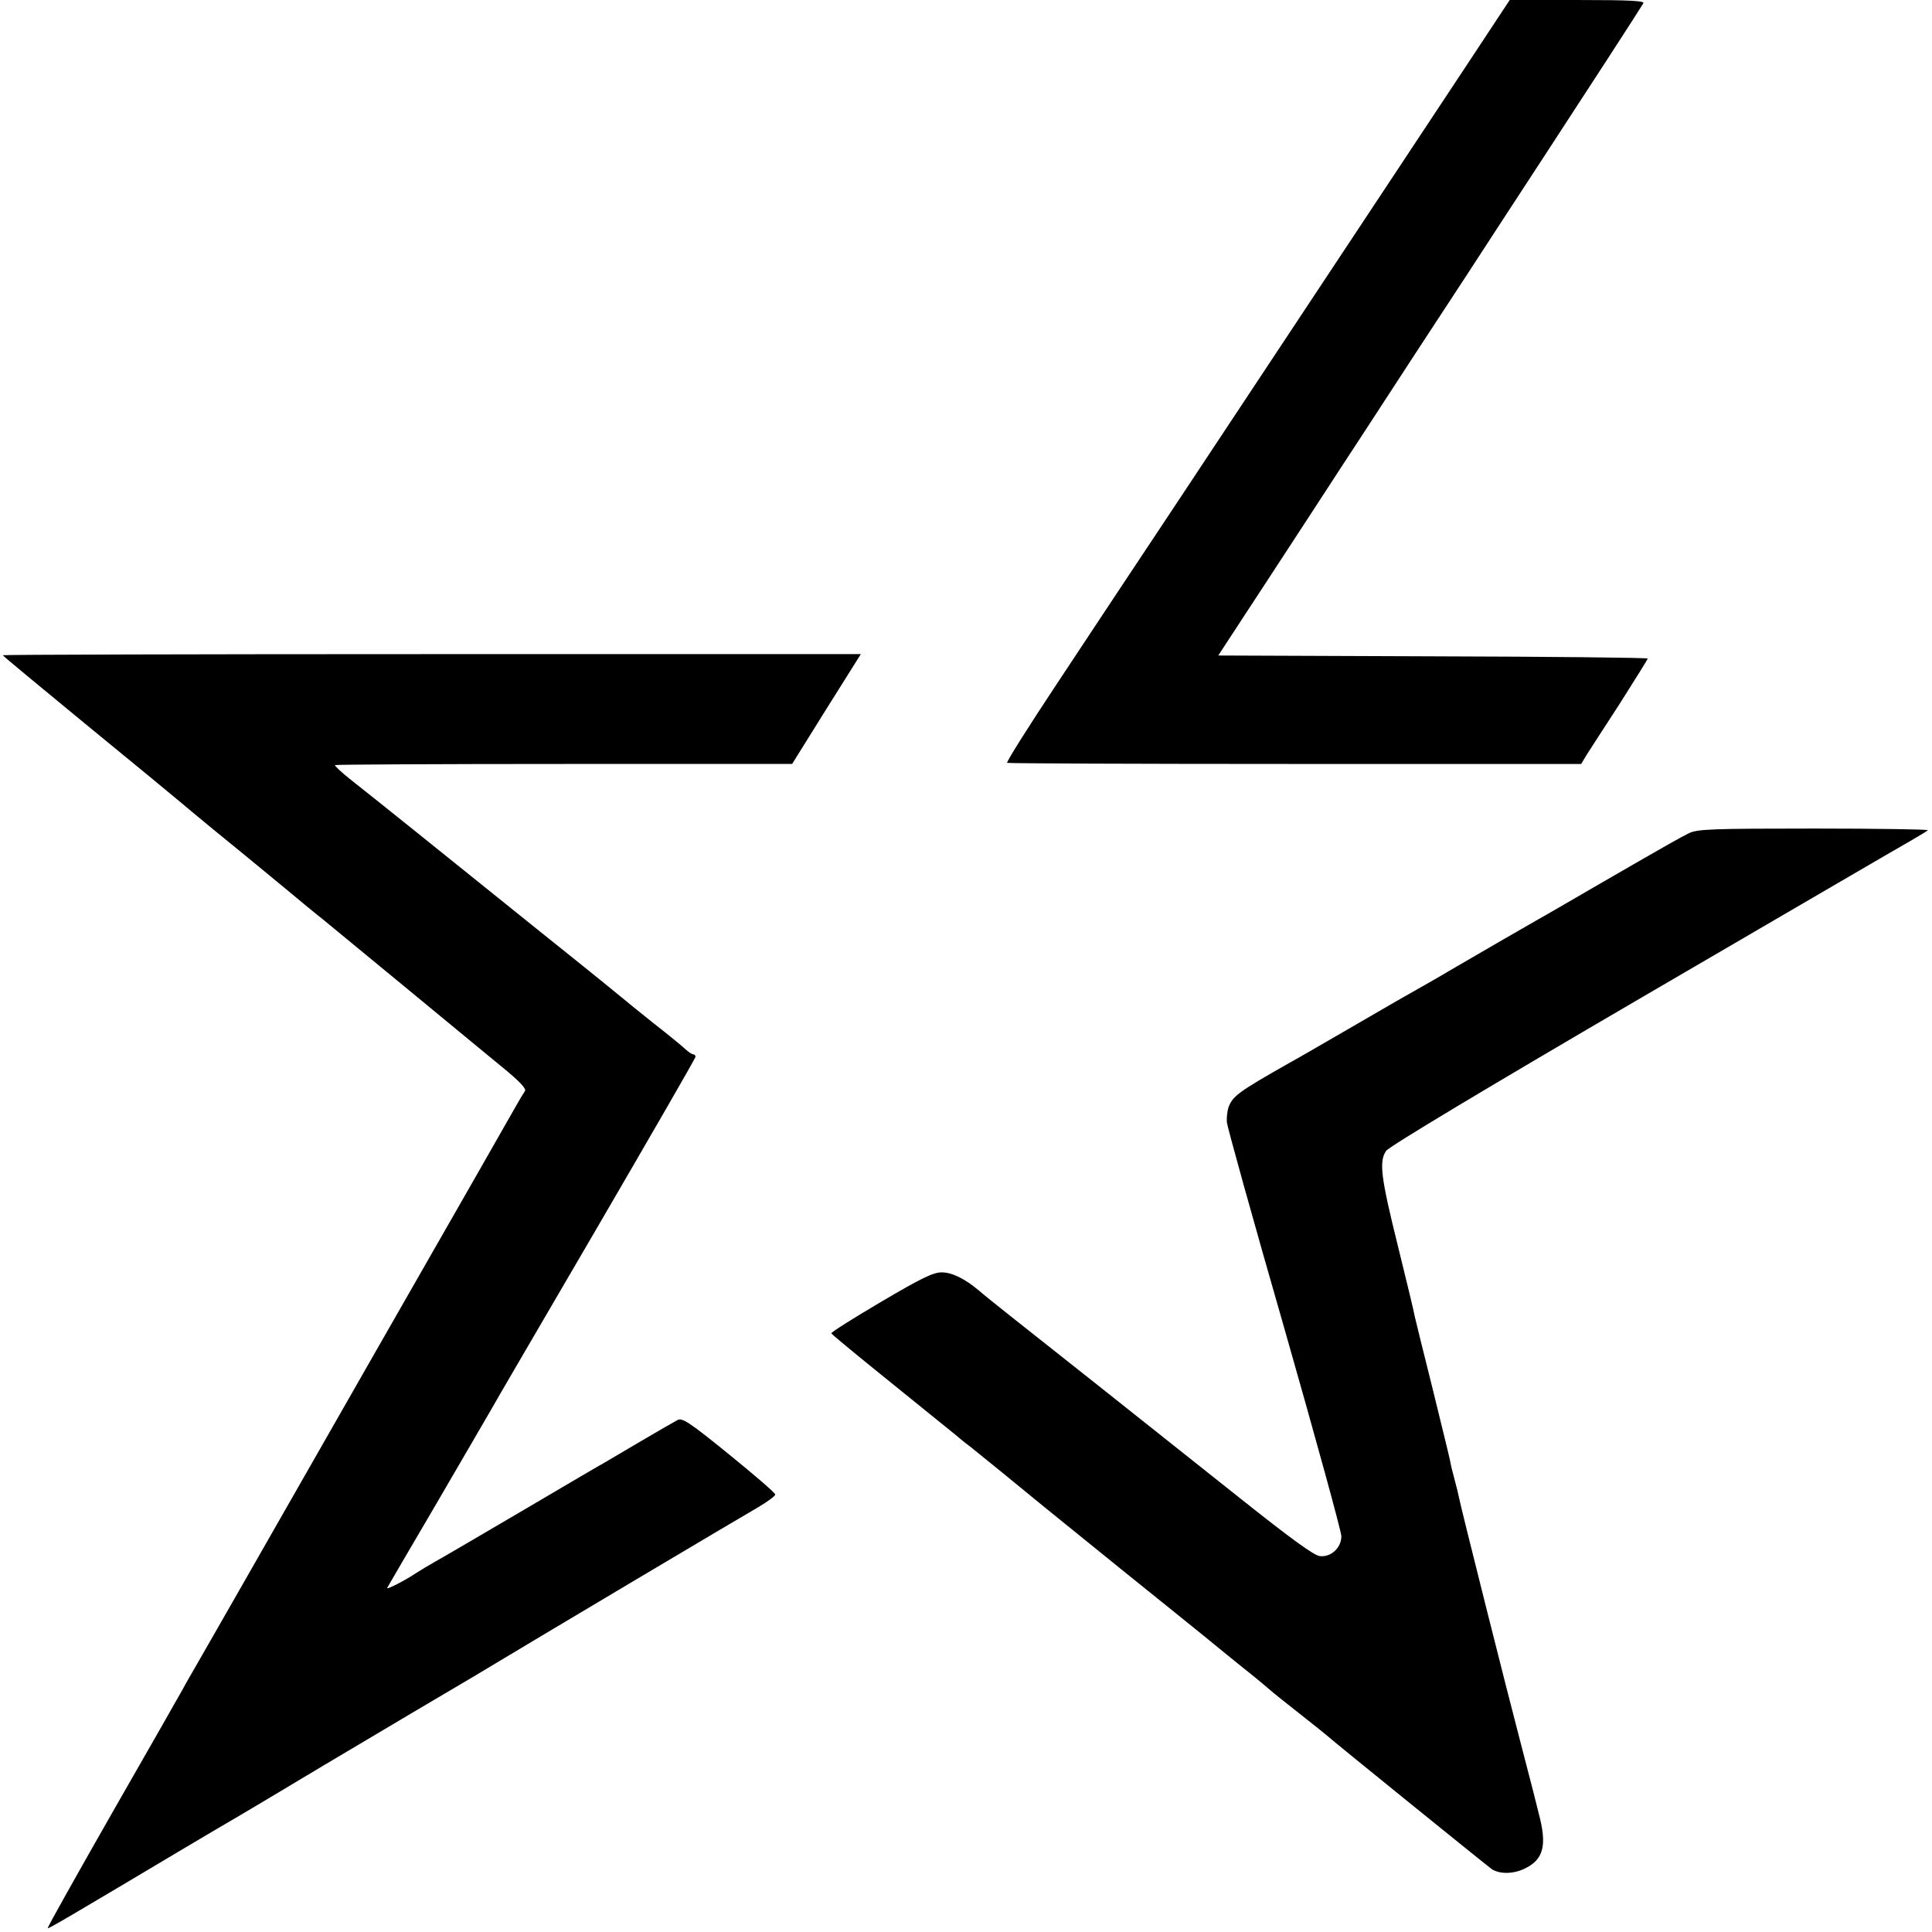 <?xml version="1.0" standalone="no"?>
<!DOCTYPE svg PUBLIC "-//W3C//DTD SVG 20010904//EN"
 "http://www.w3.org/TR/2001/REC-SVG-20010904/DTD/svg10.dtd">
<svg version="1.0" xmlns="http://www.w3.org/2000/svg"
 width="700pt" height="700pt" viewBox="0 0 700 700"
 preserveAspectRatio="xMidYMid meet">
<g transform="translate(0,700) scale(0.1,-0.1)"
fill="#000000" stroke="none">
<path d="M5297 6738 c-159 -240 -312 -472 -1035 -1563 -135 -203 -330 -497
-433 -653 -103 -155 -184 -284 -180 -286 3 -2 473 -4 1043 -4 l1037 0 19 32
c11 17 65 101 121 187 55 87 101 160 101 163 0 3 -350 7 -778 8 l-778 3 85
130 c47 72 124 189 170 260 47 72 132 202 189 290 58 88 141 216 186 285 44
68 126 193 181 277 55 84 139 212 186 285 48 73 138 212 201 308 123 188 330
507 342 528 6 9 -45 12 -238 12 l-246 0 -173 -262z"/>
<path d="M10 4626 c0 -2 134 -113 297 -247 164 -134 341 -280 393 -324 53 -44
116 -96 140 -115 24 -19 102 -84 174 -143 72 -60 140 -116 151 -124 177 -146
525 -432 540 -445 11 -9 62 -51 113 -93 65 -53 90 -80 84 -88 -5 -7 -20 -32
-34 -57 -14 -25 -240 -421 -503 -880 -262 -459 -486 -851 -497 -870 -30 -52
-161 -282 -173 -302 -5 -9 -20 -34 -31 -55 -12 -22 -128 -225 -258 -452 -130
-228 -235 -415 -233 -417 3 -3 72 38 497 291 91 54 174 103 185 109 11 6 153
91 315 188 162 96 311 185 330 196 19 11 114 67 210 124 276 166 969 578 1037
617 34 20 62 41 62 46 0 6 -76 71 -167 145 -144 117 -170 134 -187 125 -11 -6
-69 -39 -130 -75 -60 -36 -118 -69 -127 -75 -10 -5 -145 -84 -299 -175 -155
-91 -300 -176 -322 -188 -23 -13 -53 -31 -67 -40 -43 -29 -112 -64 -107 -55 2
4 83 143 180 308 96 165 184 316 195 335 10 19 182 313 381 654 198 340 361
622 361 627 0 5 -4 9 -8 9 -5 0 -17 8 -28 18 -10 10 -64 54 -119 97 -55 44
-102 82 -105 85 -3 3 -131 107 -285 230 -154 124 -363 292 -465 374 -102 82
-211 169 -243 194 -31 25 -55 47 -53 50 3 2 376 4 830 4 l826 0 124 199 125
199 -1554 0 c-855 0 -1555 -2 -1555 -4z"/>
<path d="M6119 3981 c-39 -20 -54 -28 -319 -181 -107 -62 -208 -121 -225 -130
-30 -17 -257 -148 -325 -188 -31 -19 -81 -47 -190 -109 -19 -11 -107 -62 -195
-113 -88 -51 -176 -102 -195 -112 -185 -105 -203 -119 -219 -160 -4 -13 -7
-36 -6 -53 1 -16 95 -354 209 -750 113 -396 206 -734 206 -751 0 -42 -38 -77
-78 -72 -21 2 -106 64 -287 208 -376 299 -716 569 -828 657 -54 43 -108 86
-120 97 -51 43 -98 66 -135 66 -31 0 -74 -21 -220 -107 -100 -59 -181 -110
-180 -114 2 -4 100 -85 218 -180 119 -96 222 -180 230 -186 8 -7 33 -28 56
-45 98 -79 127 -103 270 -220 84 -68 216 -175 294 -238 79 -63 208 -168 289
-233 80 -66 164 -133 185 -150 22 -18 44 -37 50 -42 6 -6 54 -44 106 -85 52
-41 97 -77 100 -80 8 -9 584 -475 596 -483 30 -18 78 -17 119 3 68 33 81 84
50 200 -9 36 -18 72 -20 80 -2 8 -24 93 -49 189 -44 167 -212 835 -220 876 -2
11 -9 40 -16 65 -7 25 -14 55 -16 67 -2 12 -31 129 -63 260 -33 131 -62 250
-65 263 -2 14 -30 129 -61 255 -62 250 -69 306 -43 345 11 16 366 229 933 560
504 294 941 549 970 565 29 17 56 33 60 37 4 3 -182 6 -412 6 -373 0 -423 -2
-454 -17z"/>
</g>
</svg>
